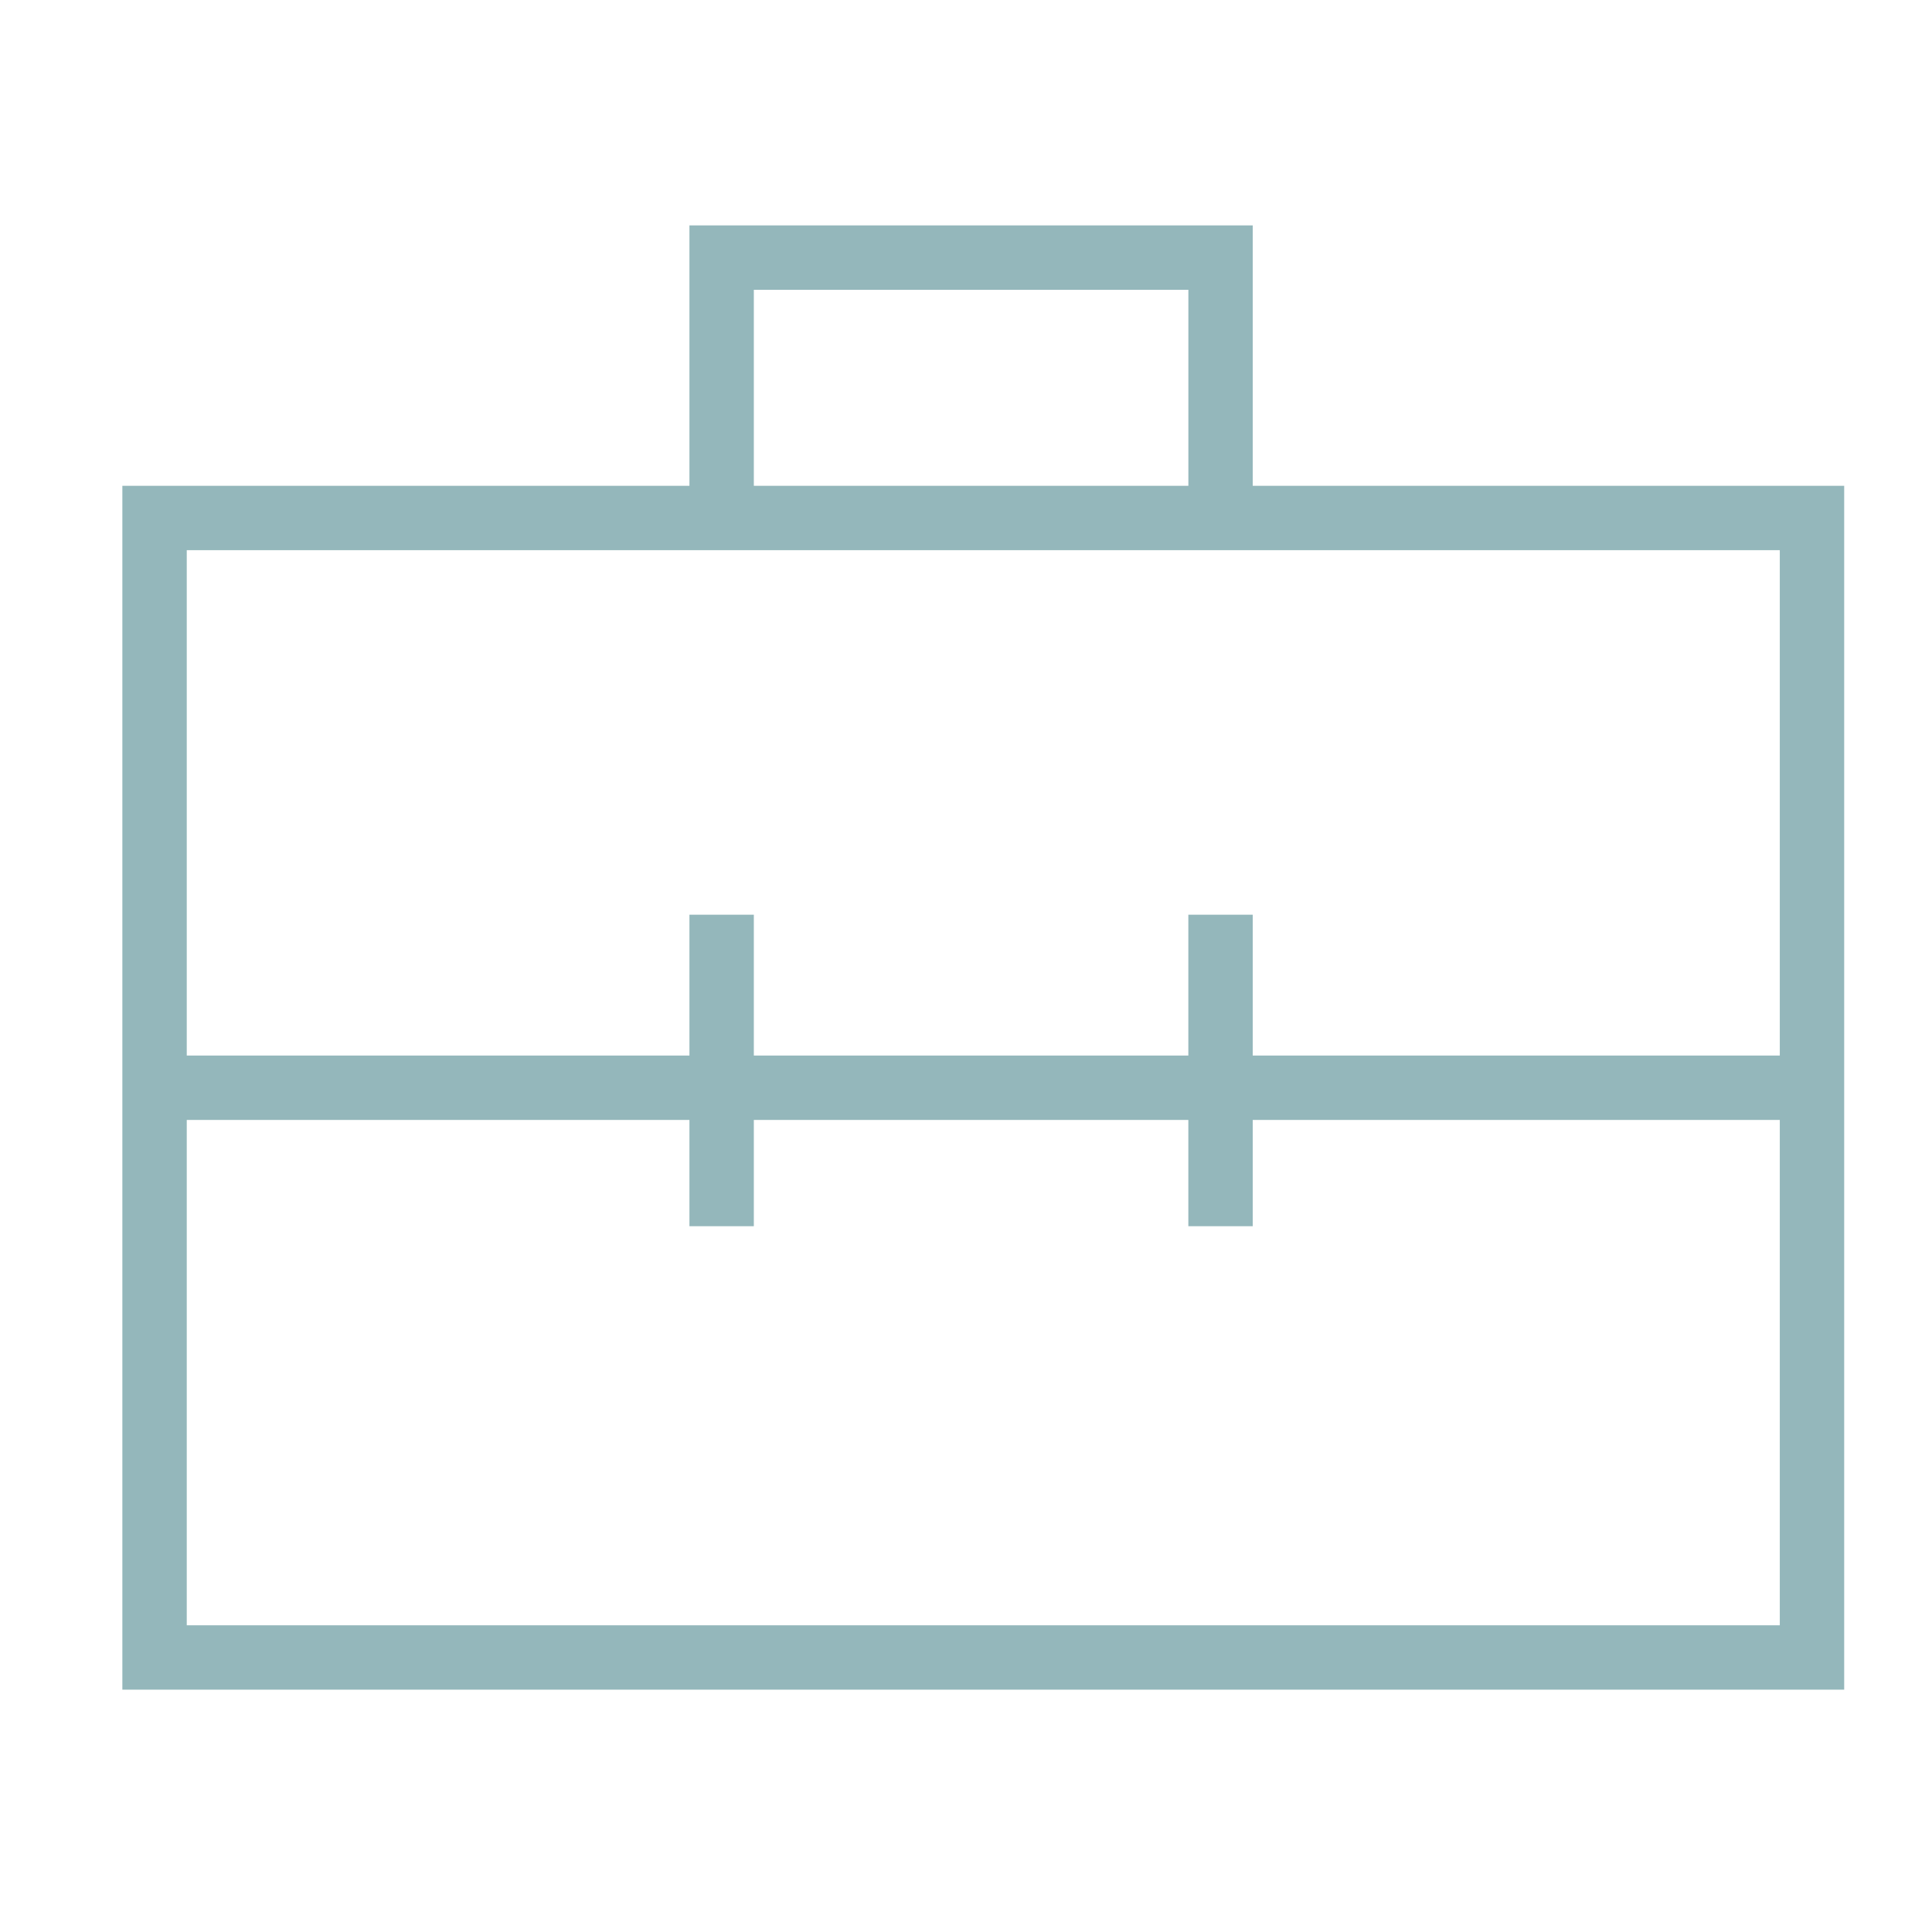 <svg width="60" height="60" viewBox="0 0 60 60" fill="none" xmlns="http://www.w3.org/2000/svg">
<path fill-rule="evenodd" clip-rule="evenodd" d="M21.411 7V15.087H3.8V52.474H57.273V15.087H38.905V7H21.411ZM23.411 15.087H36.906V9H23.411V15.087ZM5.8 17.086H55.273V32.781H38.905V28.407H36.905V32.781H23.411V28.407H21.411V32.781H5.8V17.086ZM38.905 38.081V34.781H55.273V50.475H5.8V34.781H21.411V38.081H23.411V34.781H36.905V38.081H38.905Z" fill="#94B7BB"/>
</svg>
